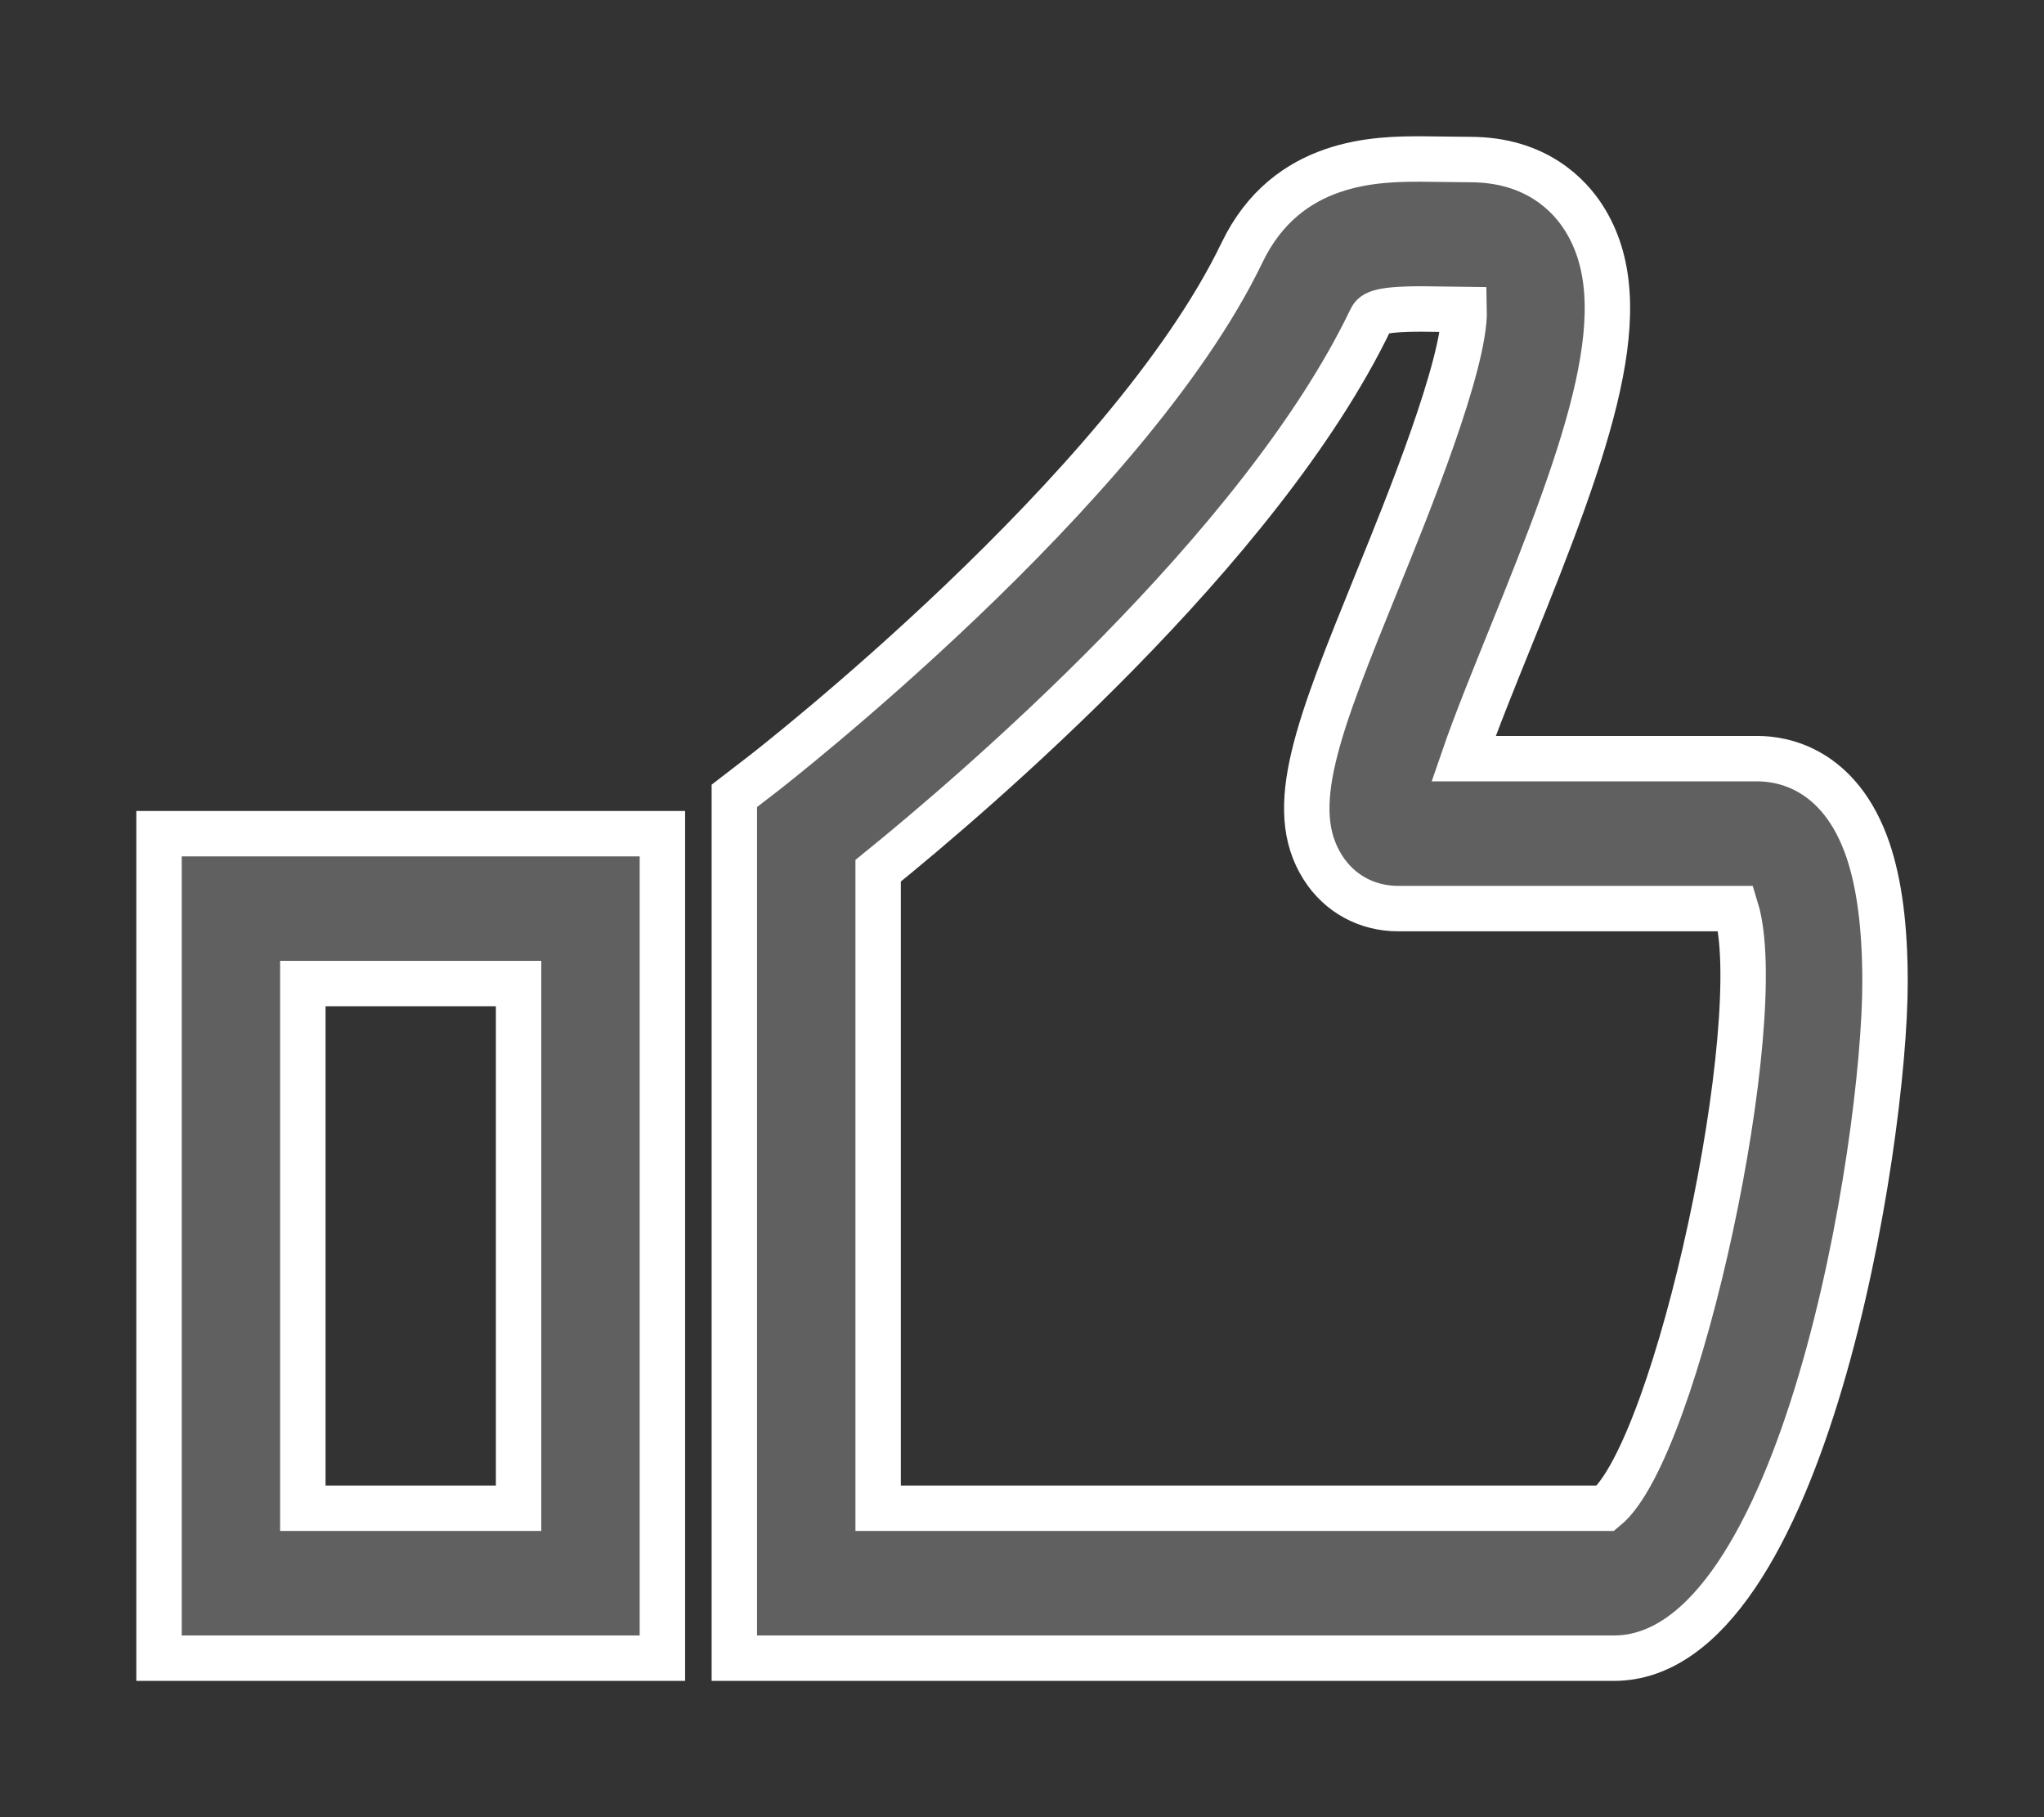 <svg 
 xmlns="http://www.w3.org/2000/svg"
 xmlns:xlink="http://www.w3.org/1999/xlink"
 width="45px" height="40px">
<rect width="100%" height="100%" fill="#333333" stroke="none"/>
<path fill-rule="evenodd"  stroke-width="1px" stroke="rgb(255, 255, 255)" fill="rgb(96, 96, 96)"
 d="M35.532,36.500 L16.167,36.500 L16.167,17.518 L16.810,17.023 C16.888,16.962 24.821,10.804 27.344,5.560 C28.335,3.500 30.340,3.500 31.304,3.500 L32.364,3.512 C33.832,3.512 34.564,4.317 34.869,4.799 C36.083,6.704 35.015,9.697 33.247,14.049 C32.910,14.884 32.491,15.911 32.220,16.700 L38.699,16.700 C39.223,16.700 40.504,16.897 41.124,18.711 C41.376,19.456 41.500,20.408 41.500,21.619 C41.500,25.206 39.705,36.500 35.532,36.500 ZM38.218,20.000 L30.783,20.000 C30.093,20.000 29.489,19.670 29.124,19.096 C28.292,17.786 29.017,16.000 30.332,12.760 C30.977,11.175 32.265,8.005 32.235,6.813 L31.304,6.801 C30.289,6.801 30.233,6.916 30.174,7.040 C27.739,12.102 21.390,17.500 19.333,19.167 L19.333,33.200 L35.349,33.200 C36.944,31.892 38.959,22.415 38.218,20.000 ZM3.501,18.351 L14.583,18.351 L14.583,36.500 L3.501,36.500 L3.501,18.351 ZM6.667,33.200 L11.417,33.200 L11.417,21.650 L6.667,21.650 L6.667,33.200 Z"/>
</svg>